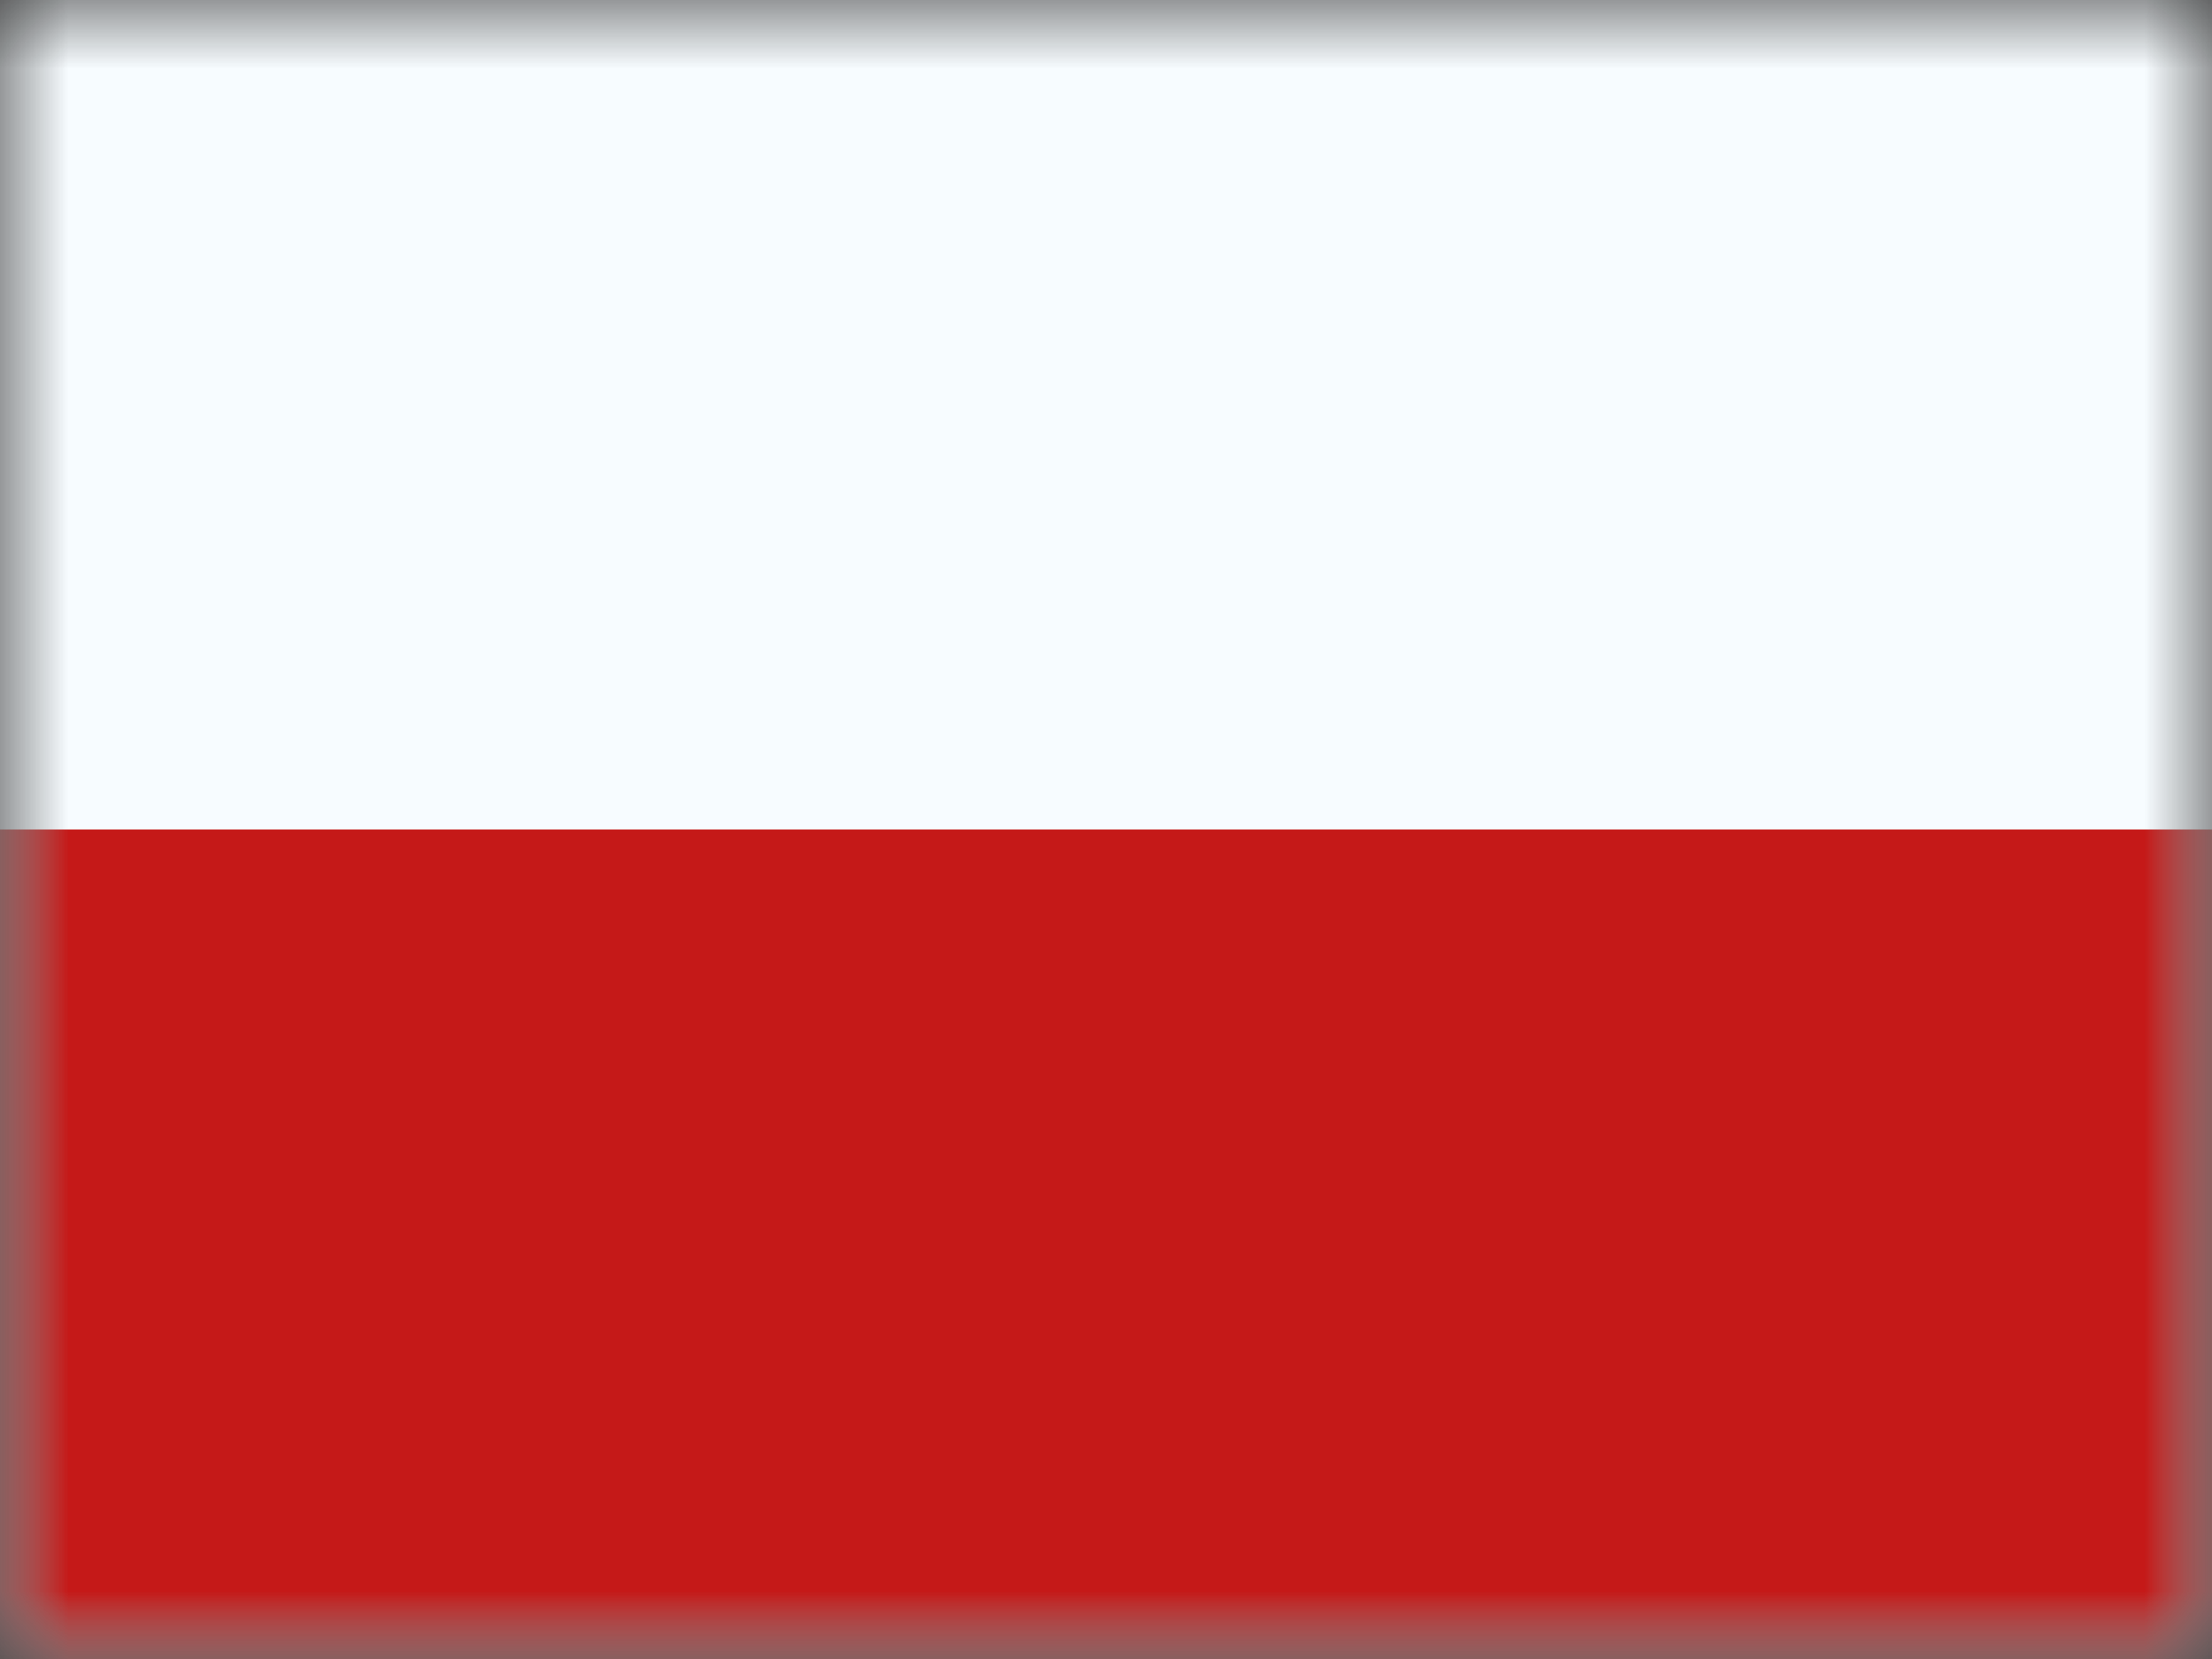 <svg width="16" height="12" viewBox="0 0 16 12" fill="none" xmlns="http://www.w3.org/2000/svg">
<rect x="0" y="0" width="16" height="12" fill="#333333" stroke="none"/>
<mask id="mask0_270:55016" style="mask-type:alpha" maskUnits="userSpaceOnUse" x="0" y="0" width="16" height="12">
<rect width="16" height="12" fill="white"/>
</mask>
<g mask="url(#mask0_270:55016)">
<path fill-rule="evenodd" clip-rule="evenodd" d="M0 0V12H16V0H0Z" fill="#F7FCFF"/>
<mask id="mask1_270:55016" style="mask-type:alpha" maskUnits="userSpaceOnUse" x="0" y="0" width="16" height="12">
<path fill-rule="evenodd" clip-rule="evenodd" d="M0 0V12H16V0H0Z" fill="white"/>
</mask>
<g mask="url(#mask1_270:55016)">
<path fill-rule="evenodd" clip-rule="evenodd" d="M0 6V12H16V6H0Z" fill="#C51918"/>
</g>
</g>
</svg>
